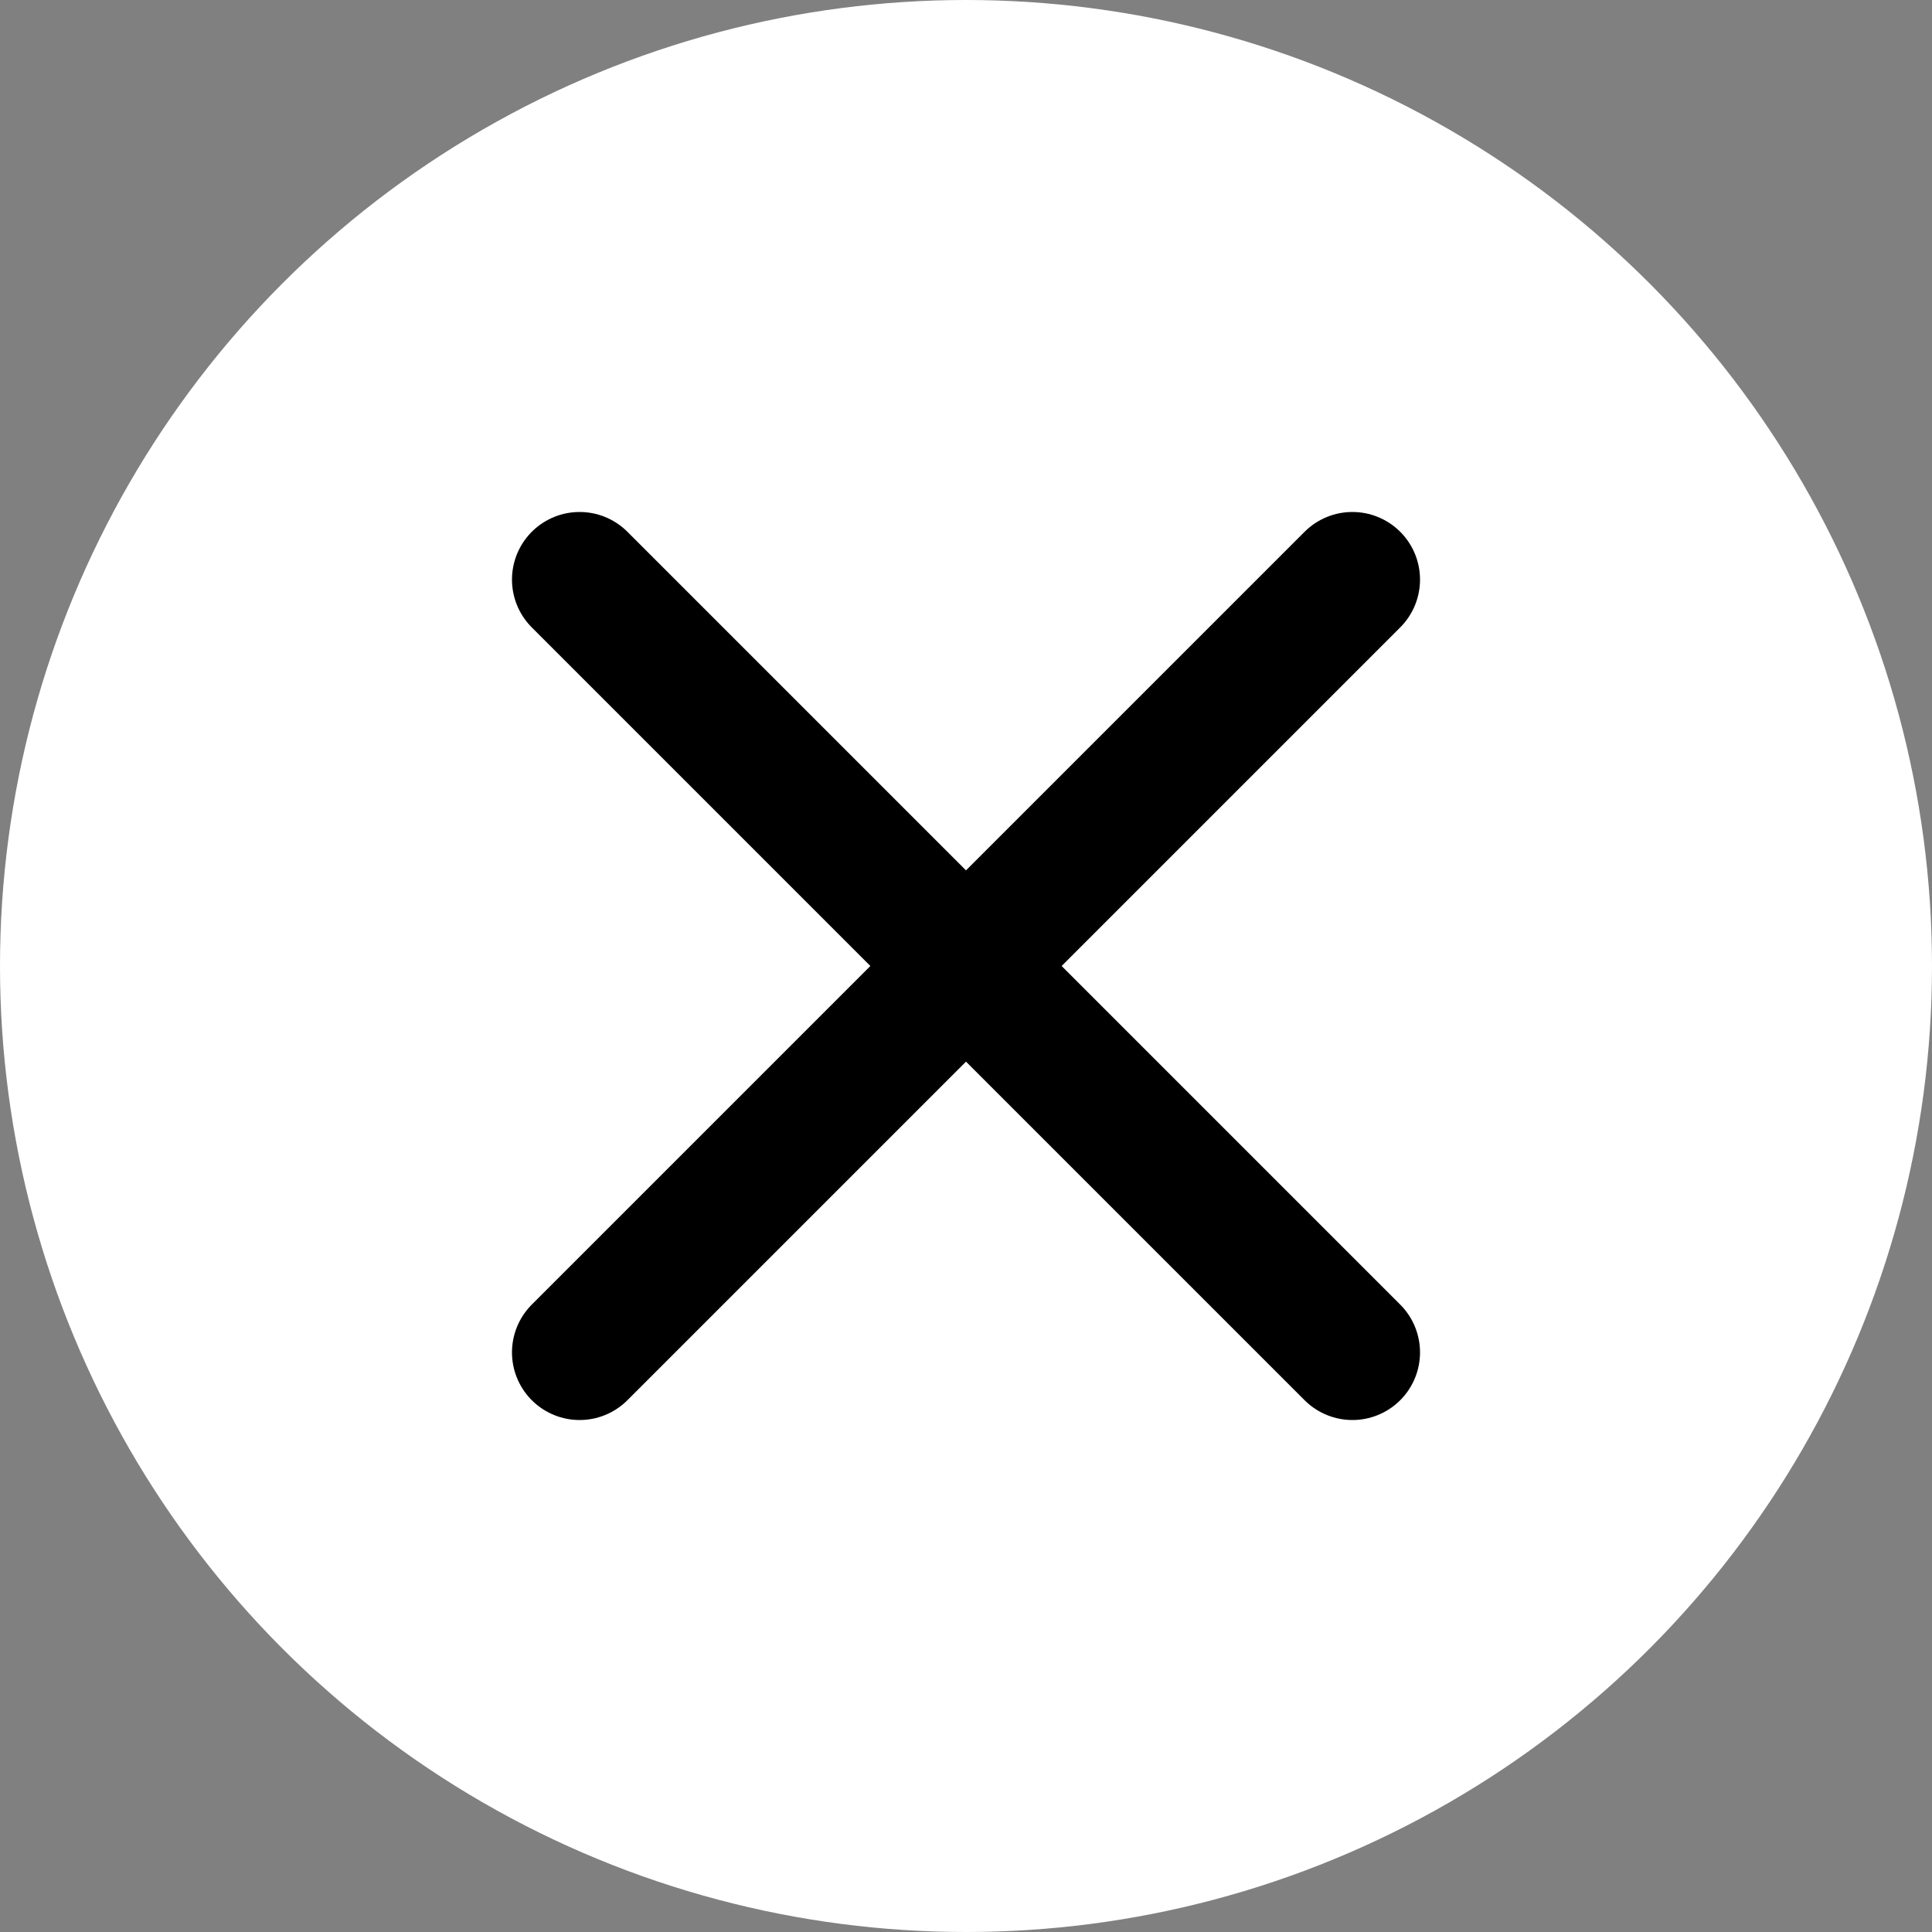 <?xml version="1.0" encoding="utf-8"?>
<!-- Generator: Adobe Illustrator 25.1.0, SVG Export Plug-In . SVG Version: 6.00 Build 0)  -->
<svg version="1.1" id="Layer_1" xmlns="http://www.w3.org/2000/svg" xmlns:xlink="http://www.w3.org/1999/xlink" x="0px" y="0px"
	 viewBox="0 0 100 100" style="enable-background:new 0 0 100 100;" xml:space="preserve">
<rect x="0" y="0" width="100" height="100" fill="#808080" stroke="none"/>
<style type="text/css">
	.st0{fill:#FFFFFF;}
	.st1{fill:none;stroke:#000000;stroke-width:7;stroke-linecap:round;stroke-miterlimit:10;}
</style>
<circle class="st0" cx="50" cy="50" r="50"/>
<line class="st1" x1="30" y1="30" x2="70" y2="70"/>
<line class="st1" x1="70" y1="30" x2="30" y2="70"/>
</svg>
